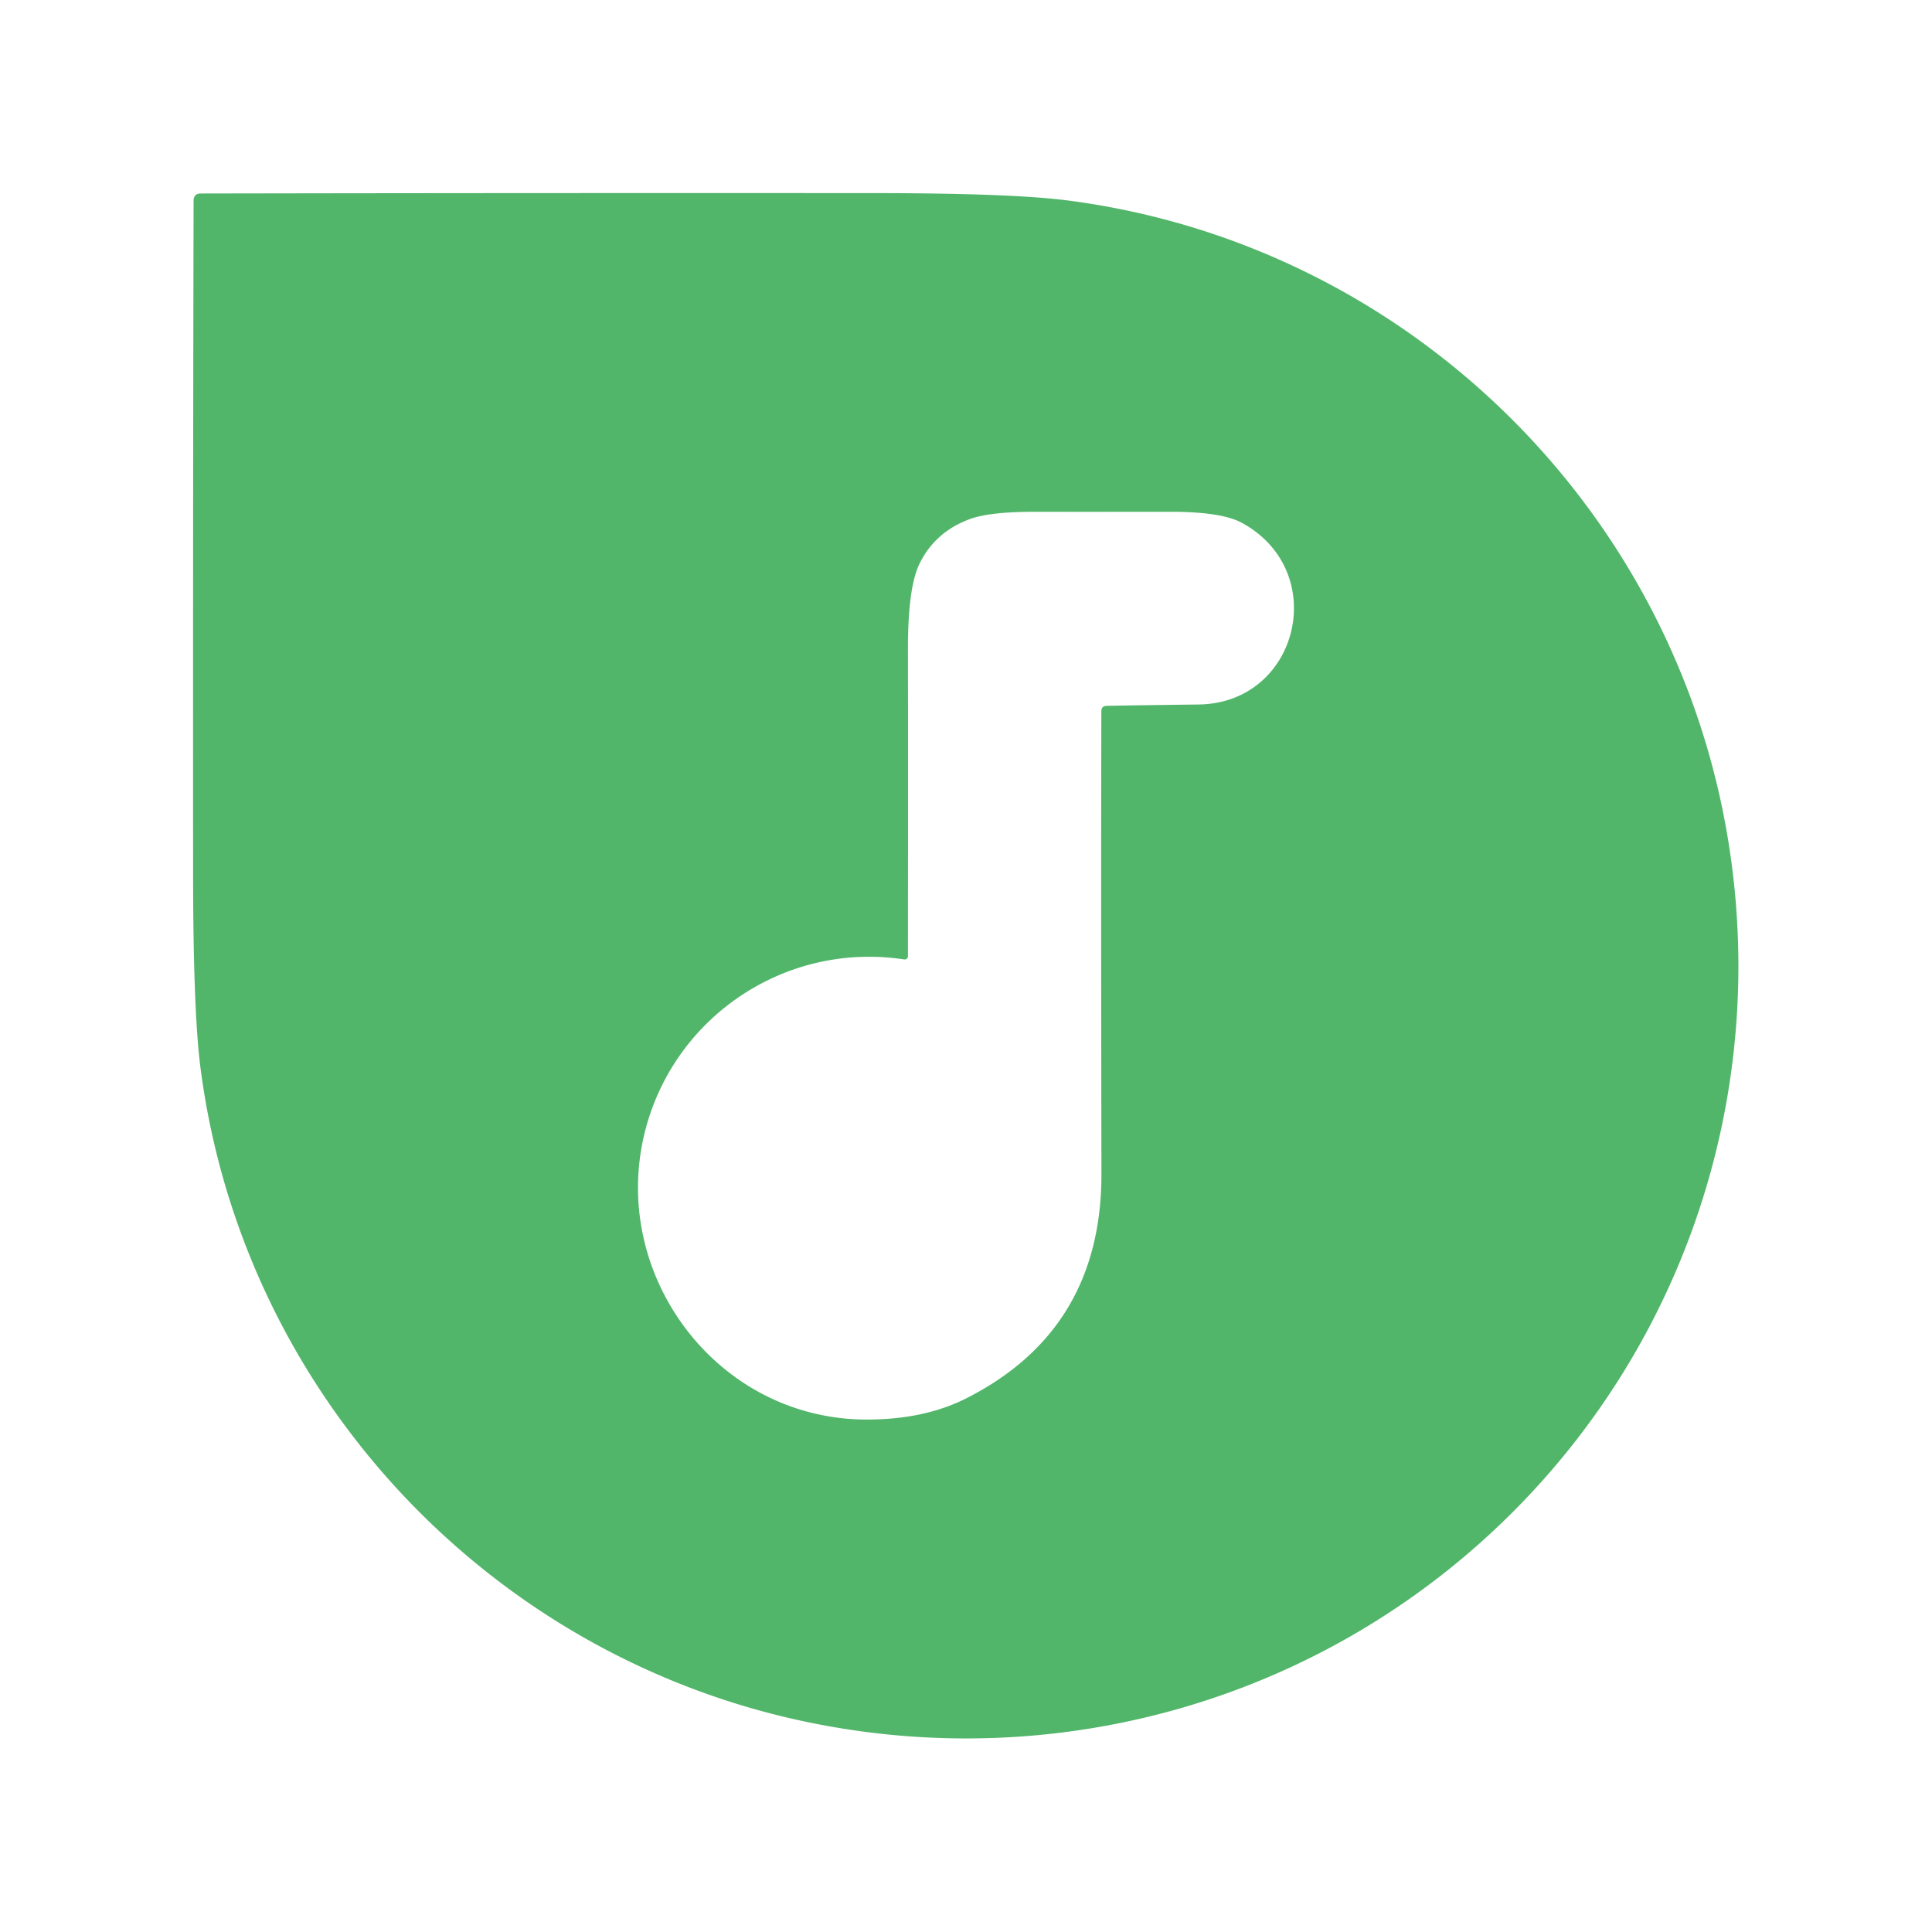 <?xml version="1.0" encoding="UTF-8" standalone="no"?>
<!DOCTYPE svg PUBLIC "-//W3C//DTD SVG 1.1//EN" "http://www.w3.org/Graphics/SVG/1.1/DTD/svg11.dtd">
<svg xmlns="http://www.w3.org/2000/svg" version="1.1" viewBox="0.00 0.00 200.00 200.00">
<path fill="#51b66a" d="
  M 156.56 156.57
  C 137.42 175.70 110.17 183.69 83.88 178.33
  C 50.68 171.56 25.10 144.26 20.75 110.51
  Q 20.00 104.70 19.99 90.49
  Q 19.97 52.86 20.04 20.76
  Q 20.04 20.42 20.23 20.22
  Q 20.42 20.03 20.77 20.03
  Q 52.87 19.97 90.50 19.99
  Q 104.71 20.00 110.52 20.75
  C 144.27 25.11 171.56 50.69 178.33 83.88
  C 183.68 110.18 175.70 137.43 156.56 156.57
  Z
  M 114.55 73.07
  Q 116.67 73.02 124.06 72.93
  C 134.45 72.81 137.77 59.16 128.57 54.13
  Q 126.47 52.98 121.22 52.98
  Q 110.95 52.99 107.11 52.98
  Q 102.51 52.98 100.47 53.71
  Q 96.83 55.02 95.20 58.33
  Q 93.97 60.80 93.99 67.35
  Q 94.01 76.75 93.99 98.99
  A 0.34 0.33 4.4 0 1 93.60 99.32
  C 80.99 97.40 69.15 105.68 66.55 118.08
  C 63.53 132.51 74.43 146.80 89.48 146.95
  Q 95.58 147.00 100.02 144.76
  Q 114.05 137.66 114.02 121.50
  Q 113.97 94.20 114.01 73.63
  Q 114.01 73.09 114.55 73.07
  Z"
/>
</svg>
